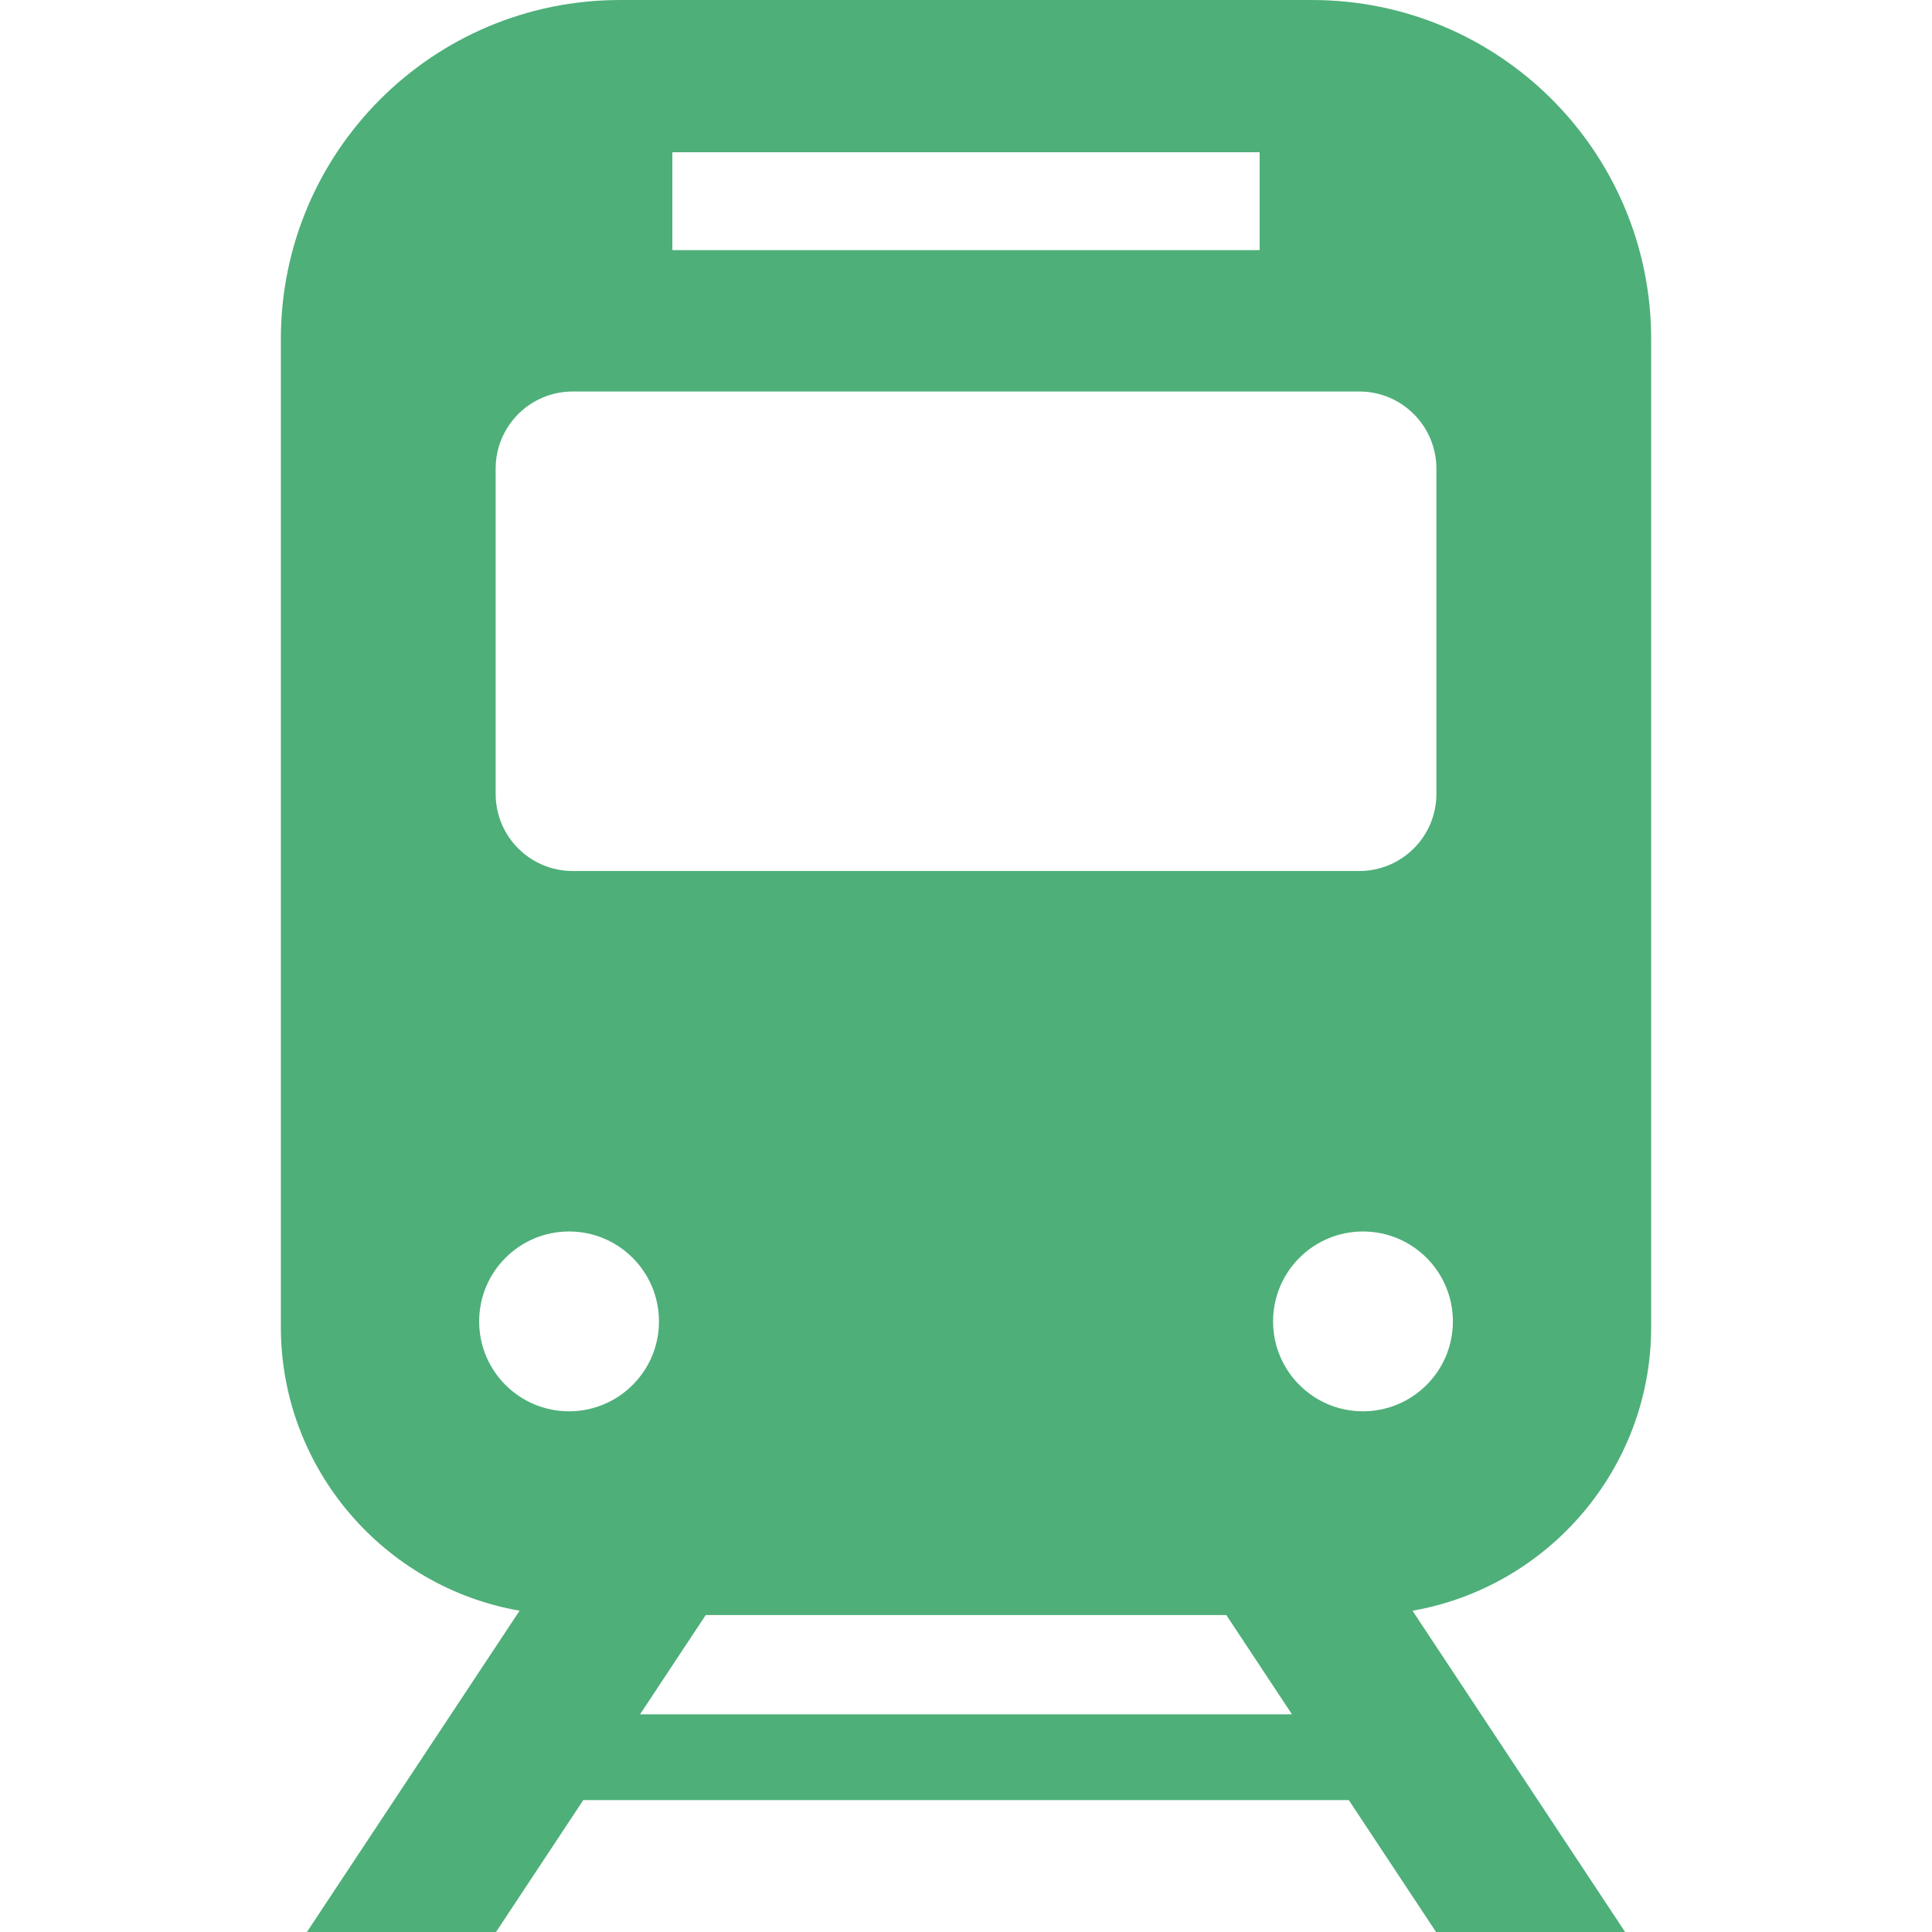 <?xml version="1.0" encoding="UTF-8"?>
<!DOCTYPE svg  PUBLIC '-//W3C//DTD SVG 1.1//EN'  'http://www.w3.org/Graphics/SVG/1.1/DTD/svg11.dtd'>
<svg enable-background="new 0 0 1000 1000" version="1.1" viewBox="0 0 1000 1000" xml:space="preserve" xmlns="http://www.w3.org/2000/svg">
	<path d="m854.64 686.78v-511.25c0-96.943-78.563-175.52-175.52-175.52h-358.23c-96.924 0-175.52 78.58-175.52 175.52v511.25c0 73.492 53.482 134.73 123.57 146.92l-110.08 166.31h97.871l45.18-68.283h396.22l45.178 68.283h97.854l-110.06-166.31c70.07-12.205 123.54-73.423 123.54-146.92zm-506.63-607.97h303.98v50.664h-303.98v-50.664zm-91.459 163.75c0-22.039 17.846-39.918 39.885-39.918h407.14c22.023 0 39.9 17.879 39.9 39.918v168.37c0 22.039-17.879 39.9-39.9 39.9h-407.14c-22.039 0-39.885-17.861-39.885-39.9v-168.37h-1e-3zm37.994 487.93c-25.699 0-46.535-20.836-46.535-46.52 0-25.717 20.836-46.555 46.535-46.555 25.701 0 46.537 20.836 46.537 46.555 0 25.684-20.836 46.52-46.537 46.52zm36.738 156.85 34.004-51.402h269.44l34.004 51.402h-337.45zm374.19-156.85c-25.699 0-46.535-20.836-46.535-46.52 0-25.717 20.836-46.555 46.535-46.555 25.701 0 46.537 20.836 46.537 46.555 0 25.684-20.836 46.52-46.537 46.52z" fill="#4EAF79"/>
</svg>

